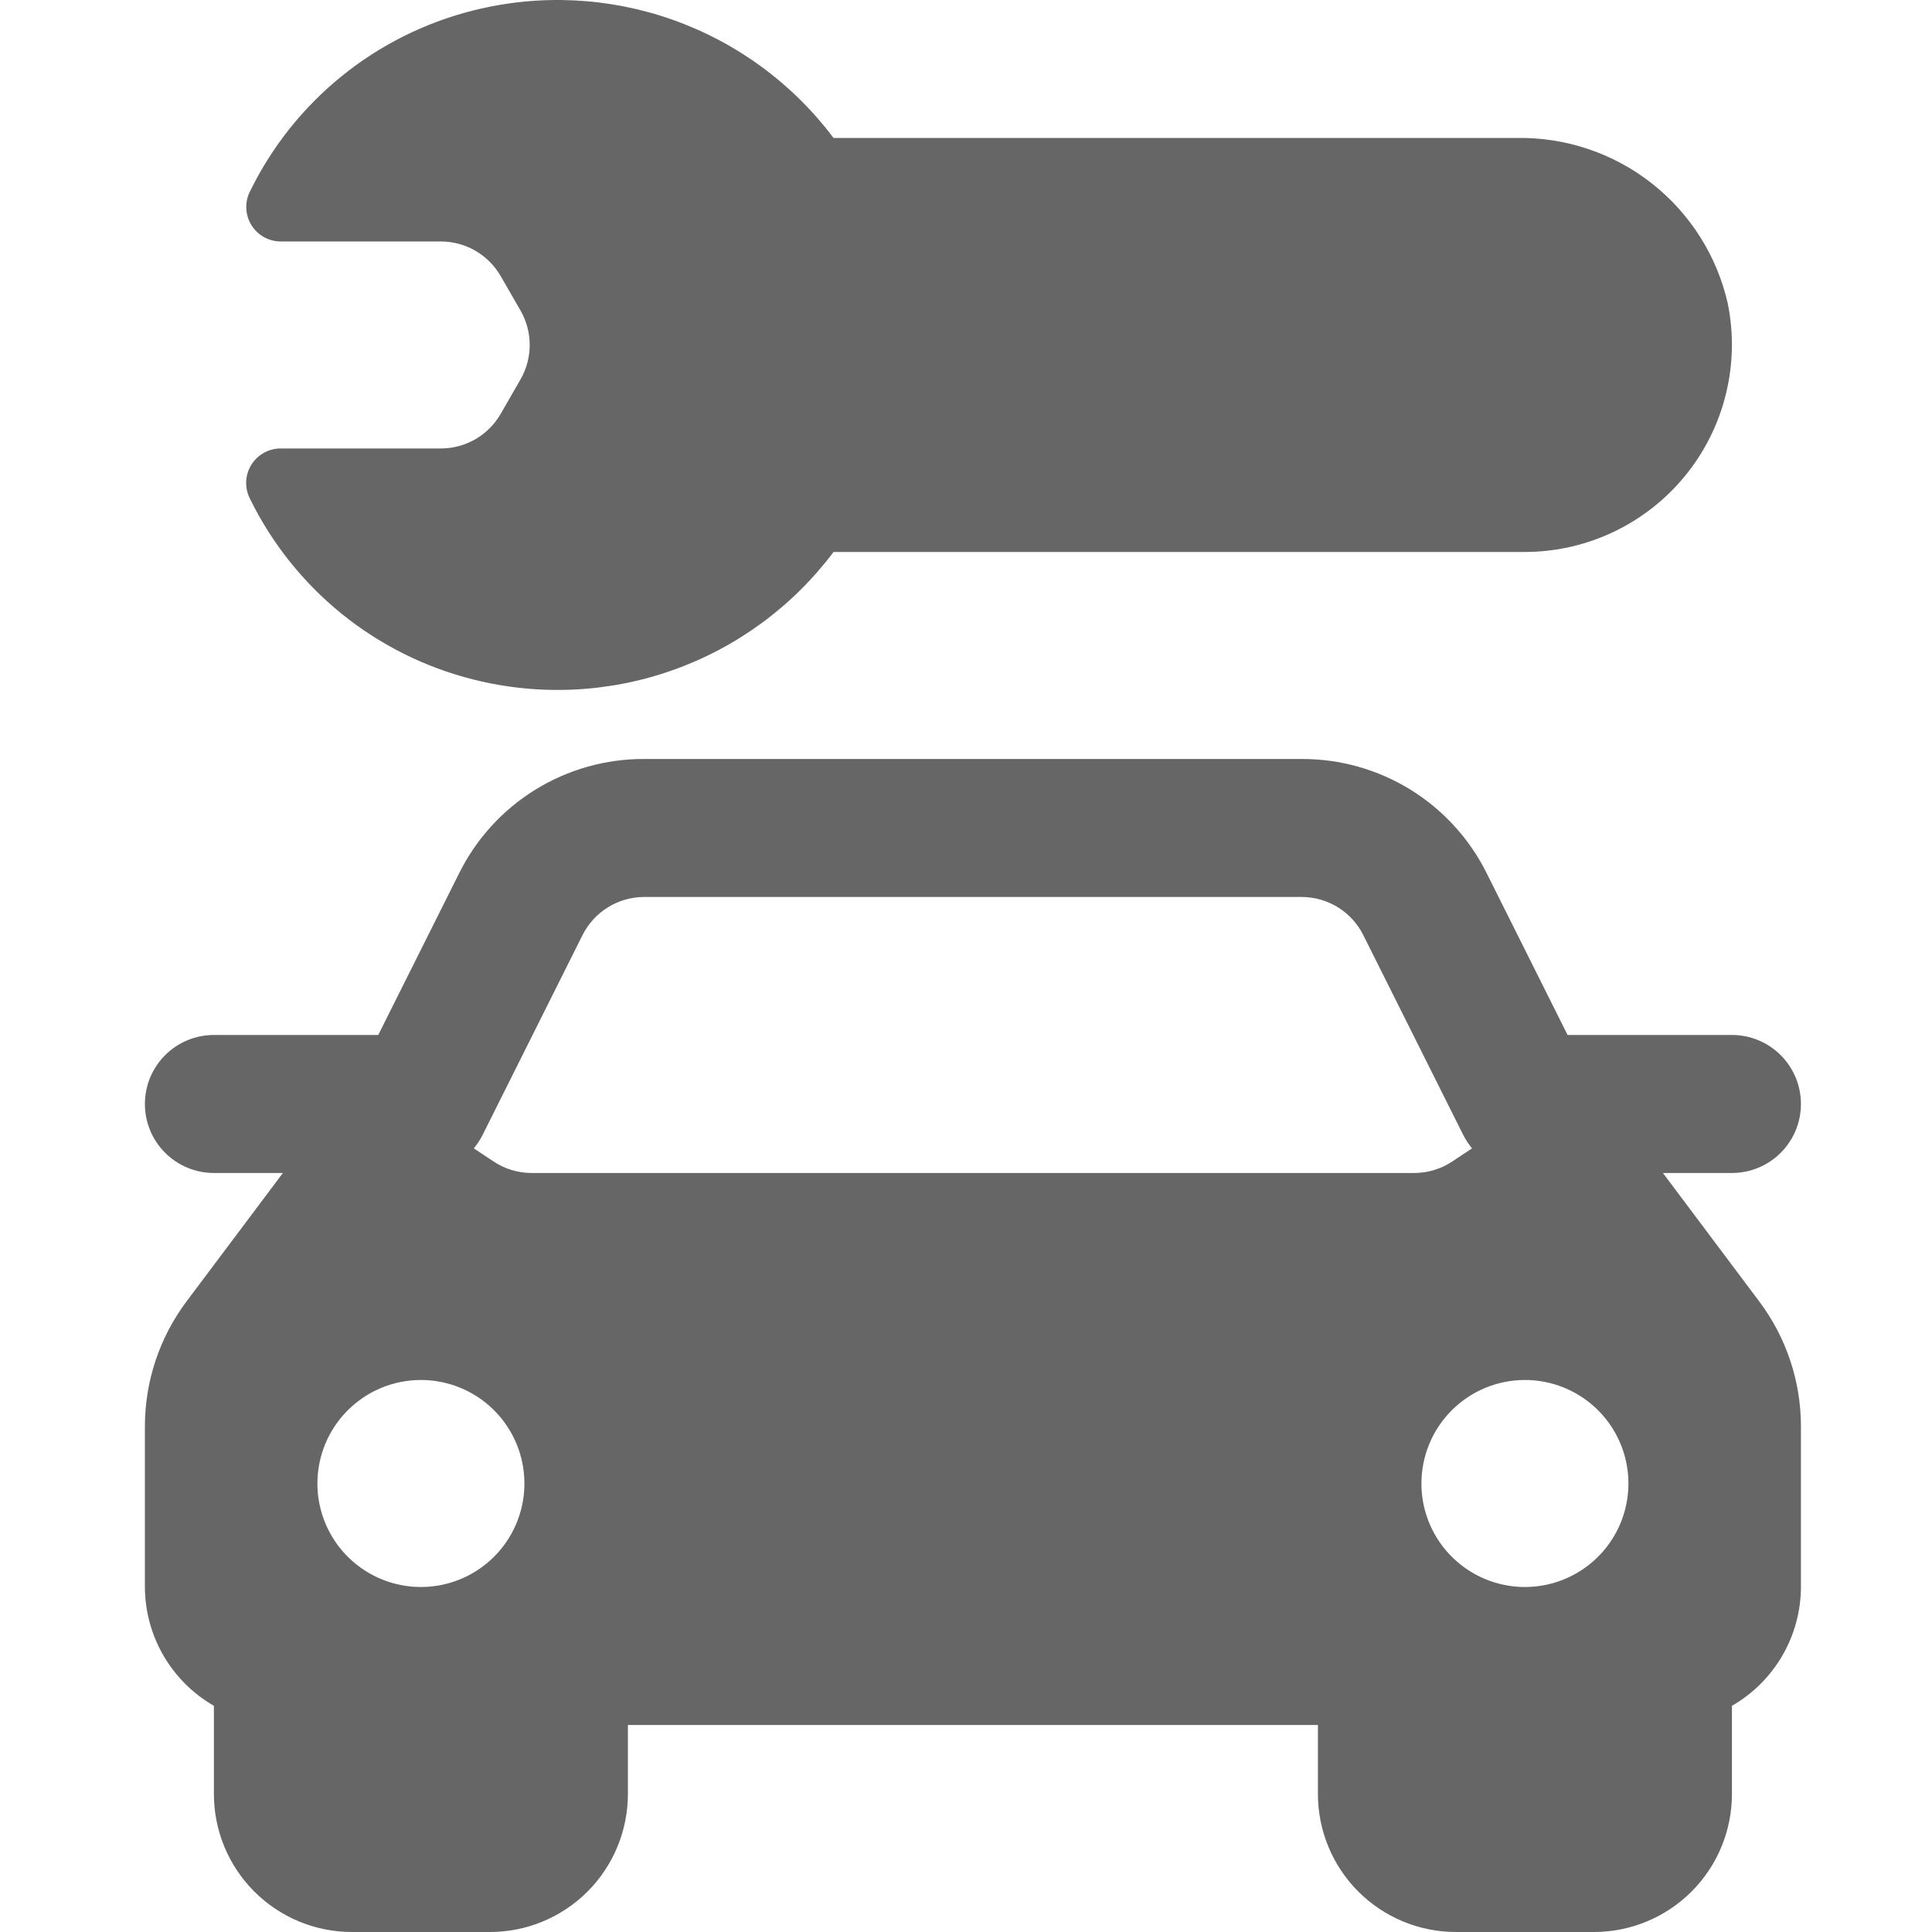 <svg width="80" height="80" viewBox="0 0 80 80" fill="none" xmlns="http://www.w3.org/2000/svg">
<path d="M68.858 48.571H71.716C72.473 48.571 73.2 48.27 73.736 47.734C74.272 47.198 74.573 46.471 74.573 45.714C74.573 44.956 74.272 44.229 73.736 43.693C73.2 43.157 72.473 42.856 71.716 42.856H64.91L61.564 36.165C60.856 34.738 59.763 33.538 58.408 32.7C57.053 31.863 55.491 31.422 53.898 31.428H26.675C25.082 31.422 23.519 31.863 22.165 32.7C20.809 33.538 19.716 34.738 19.009 36.165L15.663 42.856H8.857C8.099 42.856 7.373 43.157 6.837 43.693C6.301 44.229 6 44.956 6 45.714C6 46.471 6.301 47.198 6.837 47.734C7.373 48.27 8.099 48.571 8.857 48.571H11.714L7.714 53.902C6.605 55.388 6.004 57.191 6 59.045V65.714C6.003 66.713 6.269 67.693 6.77 68.556C7.272 69.42 7.991 70.137 8.857 70.634V74.286C8.857 75.801 9.459 77.255 10.531 78.326C11.603 79.398 13.056 80 14.572 80H20.286C21.802 80 23.255 79.398 24.327 78.326C25.398 77.255 26 75.801 26 74.286V71.428H54.572V74.286C54.572 75.801 55.174 77.255 56.246 78.326C57.318 79.398 58.771 80 60.287 80H66.001C67.517 80 68.97 79.398 70.042 78.326C71.114 77.255 71.716 75.801 71.716 74.286V70.634C72.581 70.137 73.301 69.42 73.803 68.556C74.304 67.693 74.57 66.713 74.573 65.714V59.048C74.57 57.194 73.968 55.39 72.858 53.905L68.858 48.571ZM63.144 57.142C63.992 57.142 64.82 57.394 65.525 57.865C66.23 58.336 66.779 59.005 67.103 59.788C67.428 60.571 67.513 61.433 67.347 62.264C67.182 63.096 66.774 63.859 66.174 64.459C65.575 65.058 64.811 65.466 63.98 65.632C63.149 65.797 62.287 65.712 61.504 65.388C60.721 65.063 60.051 64.514 59.58 63.809C59.109 63.105 58.858 62.276 58.858 61.428C58.858 60.292 59.31 59.202 60.113 58.398C60.917 57.594 62.007 57.142 63.144 57.142ZM19.715 47.428C19.817 47.29 19.908 47.144 19.986 46.991L24.12 38.722C24.358 38.248 24.722 37.848 25.173 37.569C25.624 37.29 26.144 37.142 26.675 37.142H53.898C54.428 37.142 54.948 37.29 55.4 37.569C55.851 37.848 56.215 38.248 56.452 38.722L60.587 46.991C60.665 47.144 60.756 47.29 60.858 47.428L60.953 47.551L60.141 48.091C59.677 48.402 59.131 48.569 58.572 48.571H22.015C21.451 48.571 20.9 48.404 20.432 48.091L19.62 47.551L19.715 47.428ZM17.429 57.142C18.276 57.142 19.105 57.394 19.81 57.865C20.515 58.336 21.064 59.005 21.388 59.788C21.713 60.571 21.798 61.433 21.632 62.264C21.467 63.096 21.059 63.859 20.459 64.459C19.86 65.058 19.096 65.466 18.265 65.632C17.433 65.797 16.572 65.712 15.789 65.388C15.006 65.063 14.336 64.514 13.865 63.809C13.394 63.105 13.143 62.276 13.143 61.428C13.143 60.292 13.595 59.202 14.398 58.398C15.202 57.594 16.292 57.142 17.429 57.142Z" fill="#666666"/>
<path d="M34.515 22.856C32.825 25.108 30.508 26.811 27.854 27.75C25.2 28.69 22.328 28.824 19.597 28.136C17.603 27.636 15.741 26.706 14.143 25.412C12.545 24.117 11.249 22.489 10.346 20.642C10.235 20.422 10.183 20.178 10.194 19.932C10.206 19.686 10.281 19.448 10.411 19.239C10.542 19.031 10.725 18.86 10.941 18.743C11.157 18.625 11.4 18.566 11.646 18.57H18.255C18.756 18.57 19.249 18.438 19.683 18.188C20.117 17.937 20.478 17.576 20.729 17.142L21.552 15.713C21.802 15.279 21.934 14.786 21.934 14.284C21.934 13.783 21.802 13.29 21.552 12.856L20.729 11.427C20.478 10.993 20.117 10.632 19.683 10.382C19.249 10.131 18.756 9.999 18.255 9.999H11.646C11.401 10.002 11.159 9.943 10.944 9.826C10.729 9.709 10.548 9.539 10.417 9.332C10.287 9.125 10.212 8.888 10.199 8.643C10.187 8.399 10.237 8.155 10.346 7.936C11.247 6.086 12.543 4.456 14.141 3.16C15.739 1.864 17.601 0.933 19.597 0.433C22.328 -0.255 25.2 -0.121 27.854 0.819C30.508 1.758 32.825 3.461 34.515 5.713H62.801C64.825 5.677 66.799 6.339 68.391 7.588C69.984 8.837 71.097 10.596 71.544 12.57C71.796 13.815 71.768 15.101 71.462 16.334C71.157 17.567 70.582 18.717 69.778 19.701C68.975 20.685 67.963 21.478 66.816 22.024C65.668 22.57 64.414 22.854 63.144 22.856H34.515Z" fill="#666666"/>
</svg>

